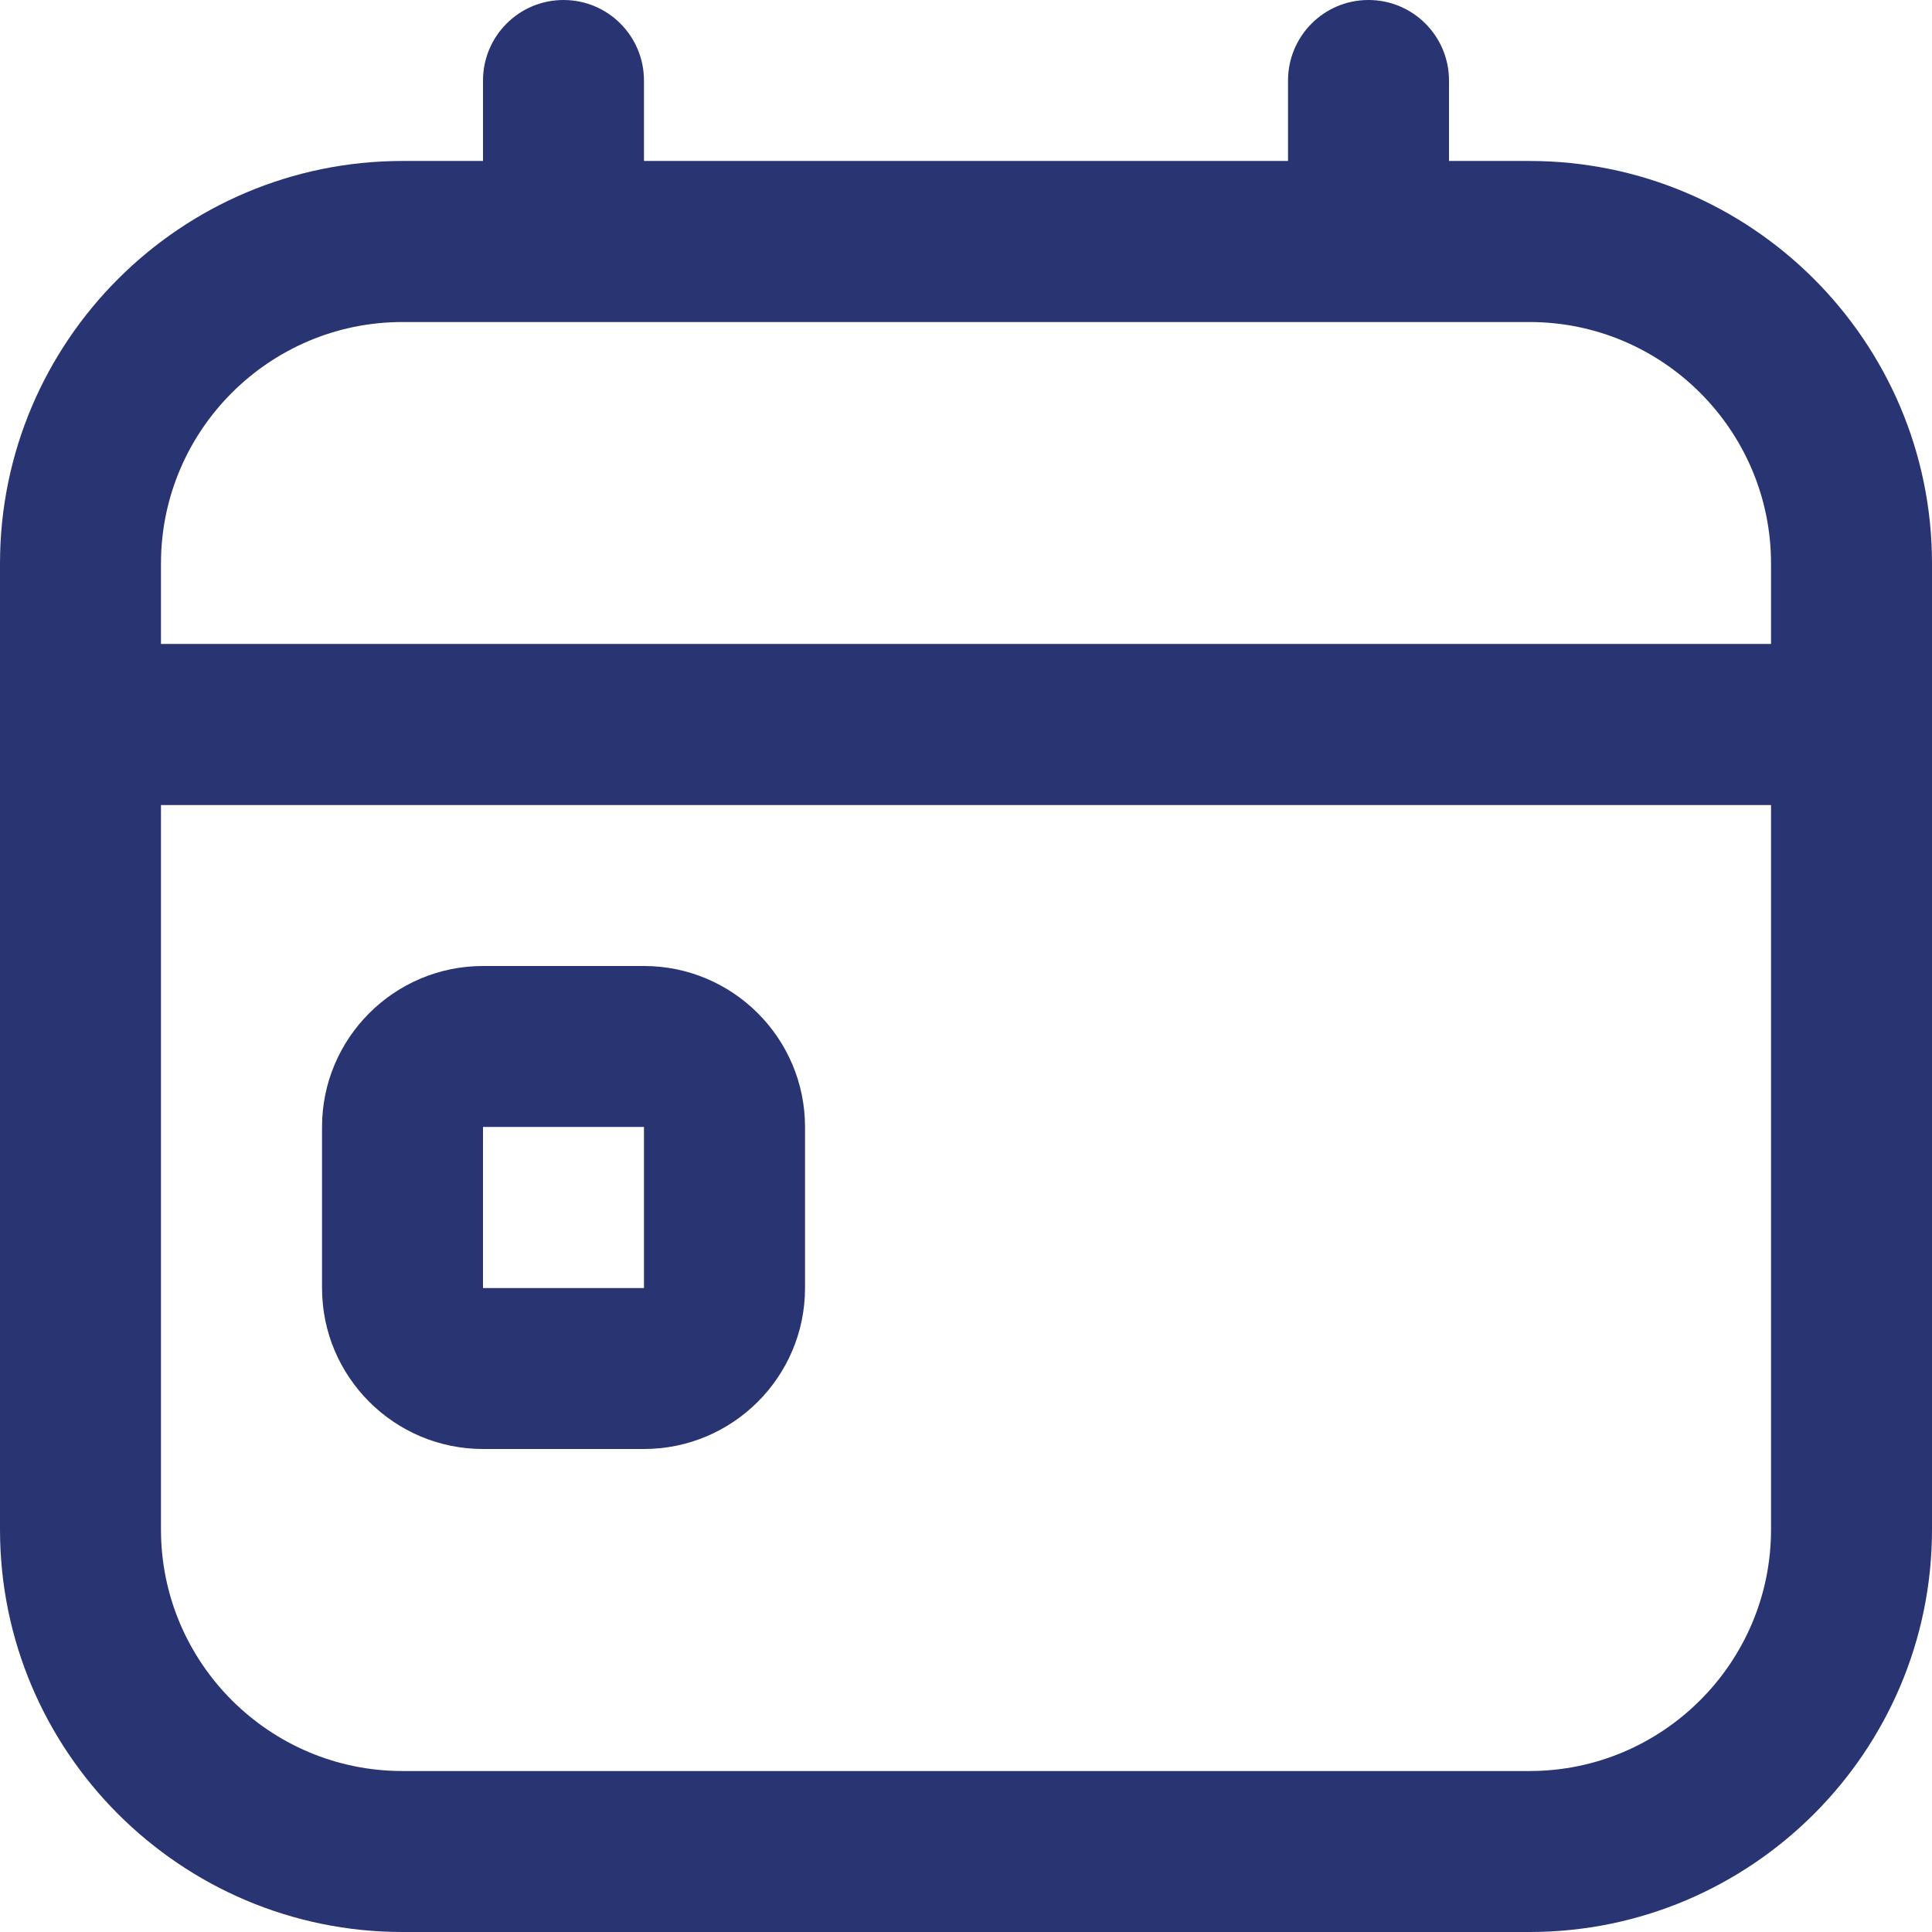 <svg width="22" height="22" viewBox="0 0 22 22" fill="none" xmlns="http://www.w3.org/2000/svg">
<path d="M7.333 11H5.5C4.489 11 3.667 11.822 3.667 12.833V14.667C3.667 15.678 4.489 16.5 5.5 16.5H7.333C8.344 16.5 9.167 15.678 9.167 14.667V12.833C9.167 11.822 8.344 11 7.333 11ZM5.5 14.667V12.833H7.333V14.667H5.5ZM17.417 1.833H16.5V0.917C16.5 0.411 16.09 0 15.583 0C15.076 0 14.667 0.411 14.667 0.917V1.833H7.333V0.917C7.333 0.411 6.924 0 6.417 0C5.91 0 5.5 0.411 5.5 0.917V1.833H4.583C2.056 1.833 0 3.889 0 6.417V17.417C0 19.944 2.056 22 4.583 22H17.417C19.944 22 22 19.944 22 17.417V6.417C22 3.889 19.944 1.833 17.417 1.833ZM4.583 3.667H17.417C18.933 3.667 20.167 4.901 20.167 6.417V7.333H1.833V6.417C1.833 4.901 3.067 3.667 4.583 3.667ZM17.417 20.167H4.583C3.067 20.167 1.833 18.933 1.833 17.417V9.167H20.167V17.417C20.167 18.933 18.933 20.167 17.417 20.167Z" fill="#293472"/>
</svg>
